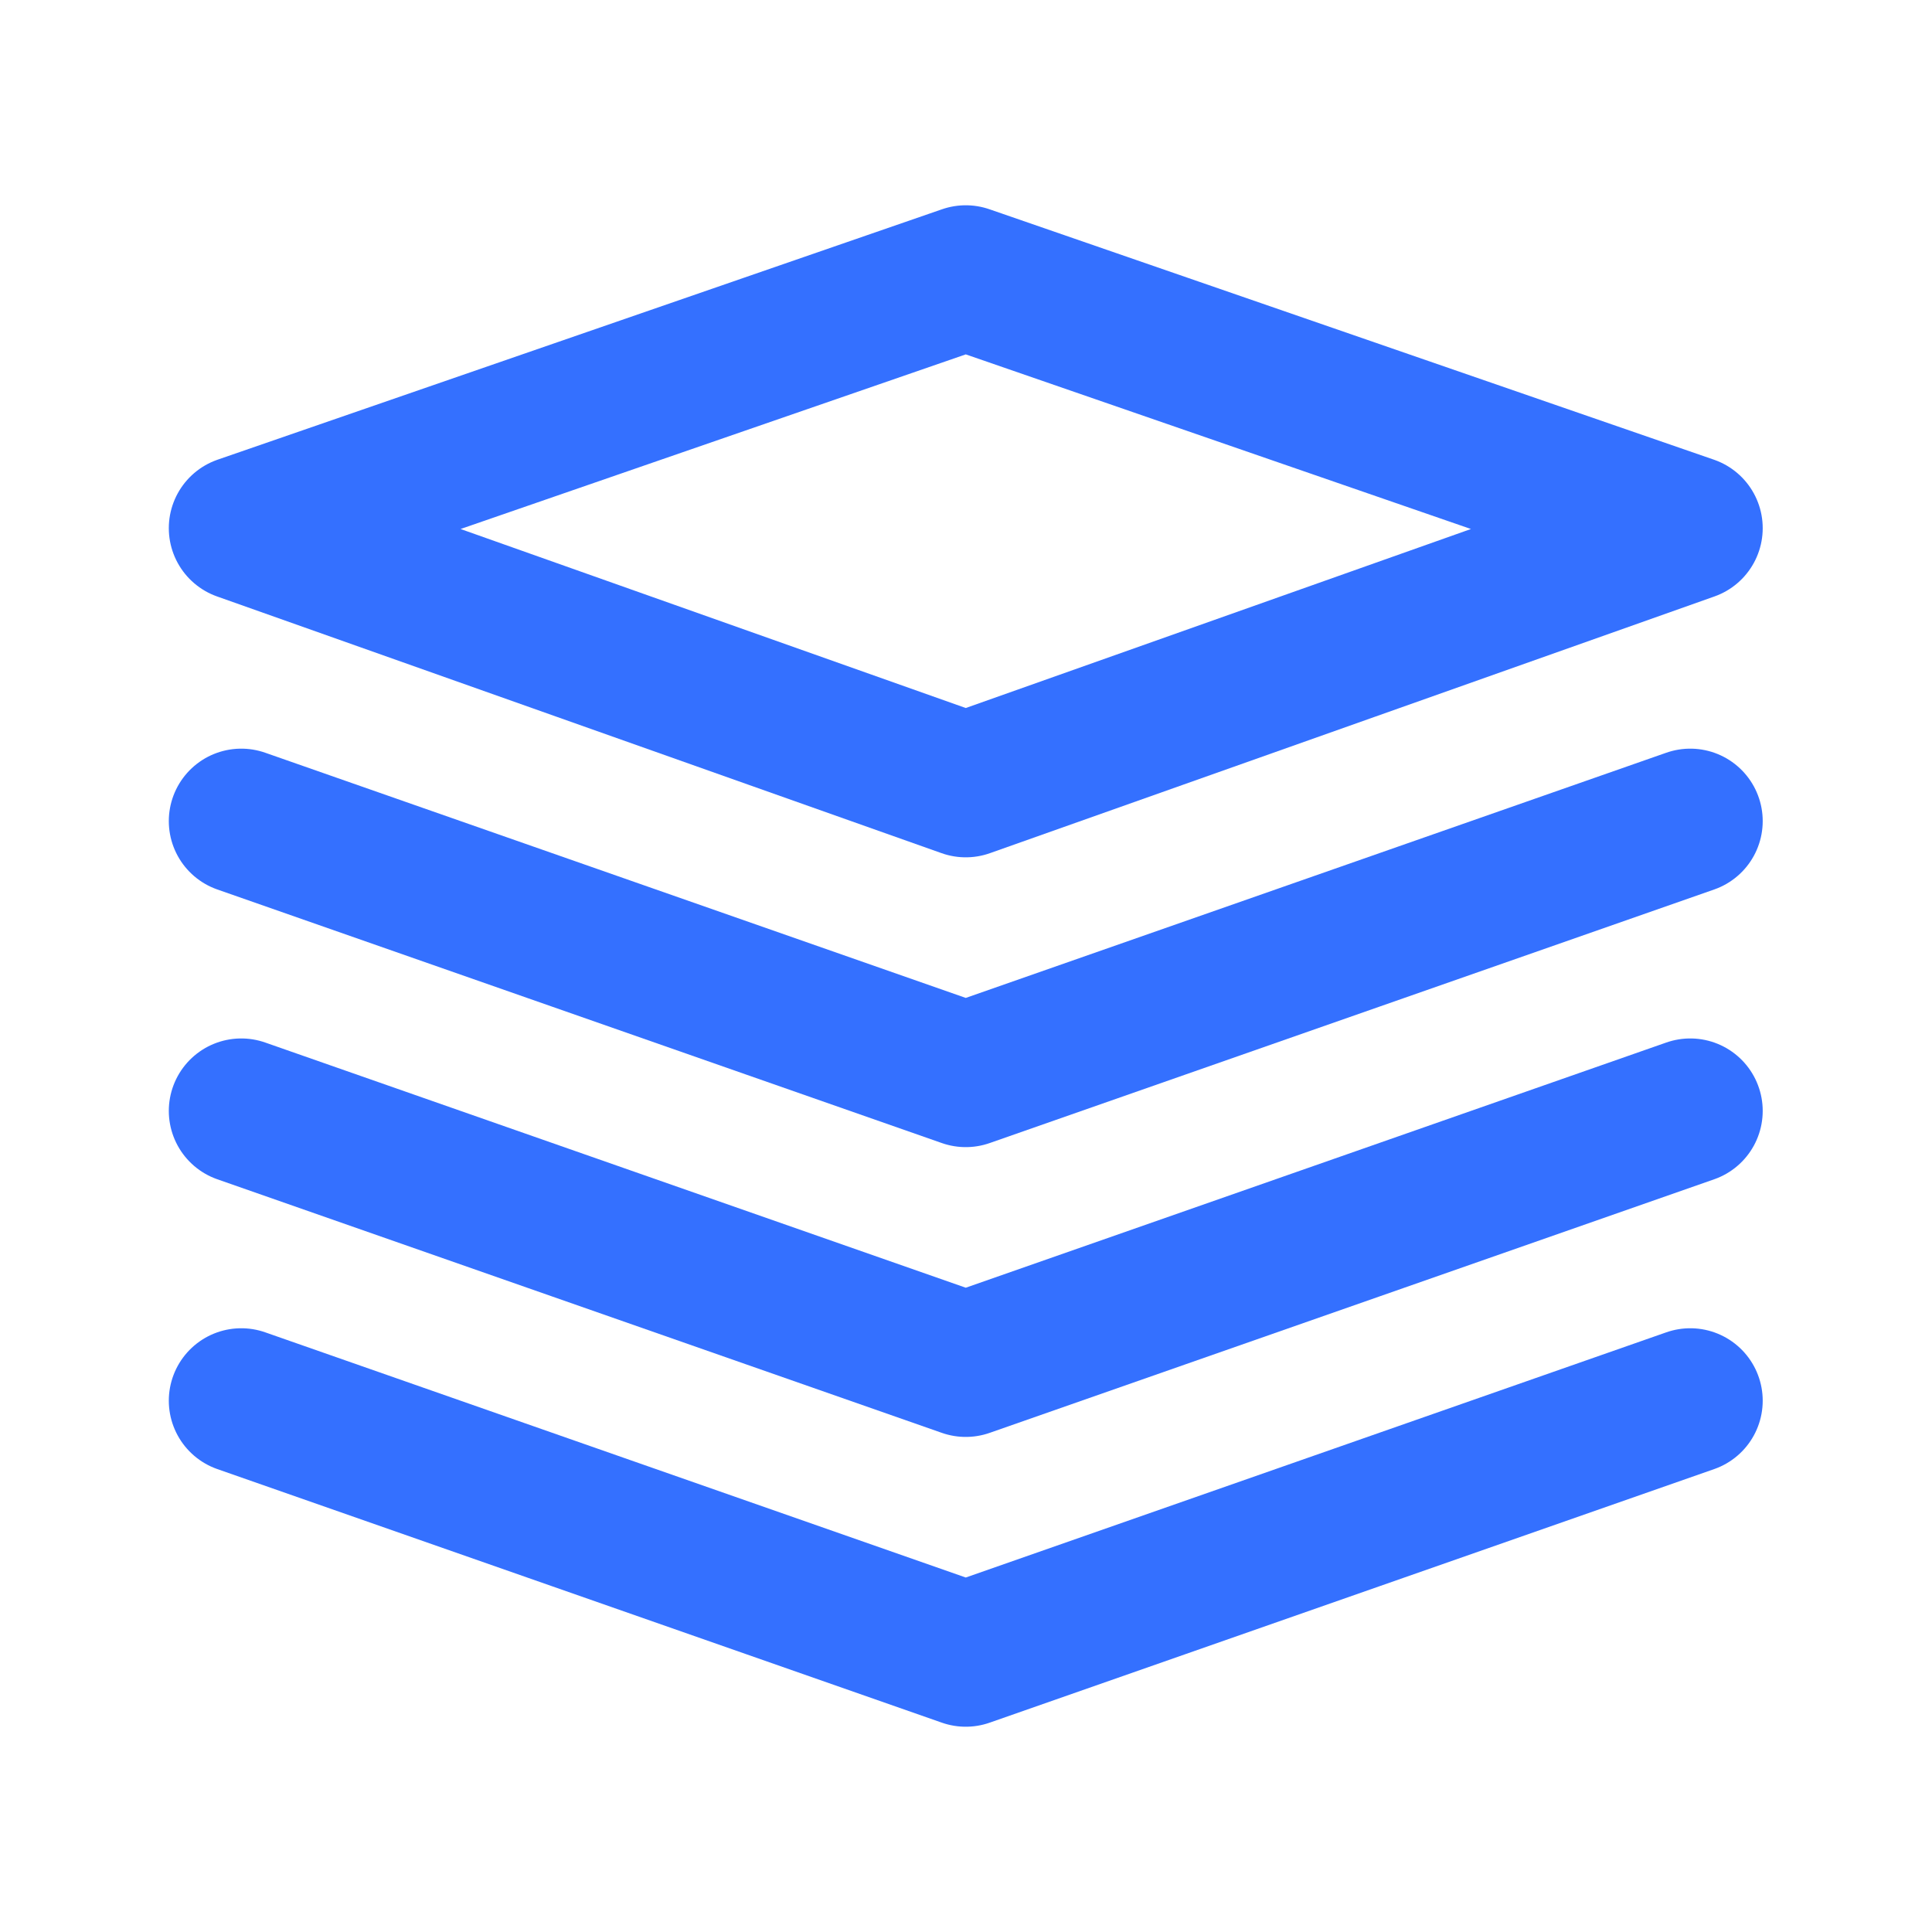 <svg width="16" height="16" viewBox="0 0 16 16" fill="none" xmlns="http://www.w3.org/2000/svg">
<g id="Frame">
<path id="Vector" d="M1.998 4.374L7.998 6.5L13.998 4.374L7.998 2.3L1.998 4.374Z" stroke="#3470FF" stroke-width="1.2" stroke-linejoin="round"/>
<path id="Vector_2" d="M1.998 6.8L7.998 8.9L13.998 6.8" stroke="#3470FF" stroke-width="1.2" stroke-linecap="round" stroke-linejoin="round"/>
<path id="Vector_3" d="M1.998 9.2L7.998 11.3L13.998 9.2" stroke="#3470FF" stroke-width="1.2" stroke-linecap="round" stroke-linejoin="round"/>
<path id="Vector_4" d="M1.998 11.6L7.998 13.7L13.998 11.6" stroke="#3470FF" stroke-width="1.2" stroke-linecap="round" stroke-linejoin="round"/>
</g>
</svg>
